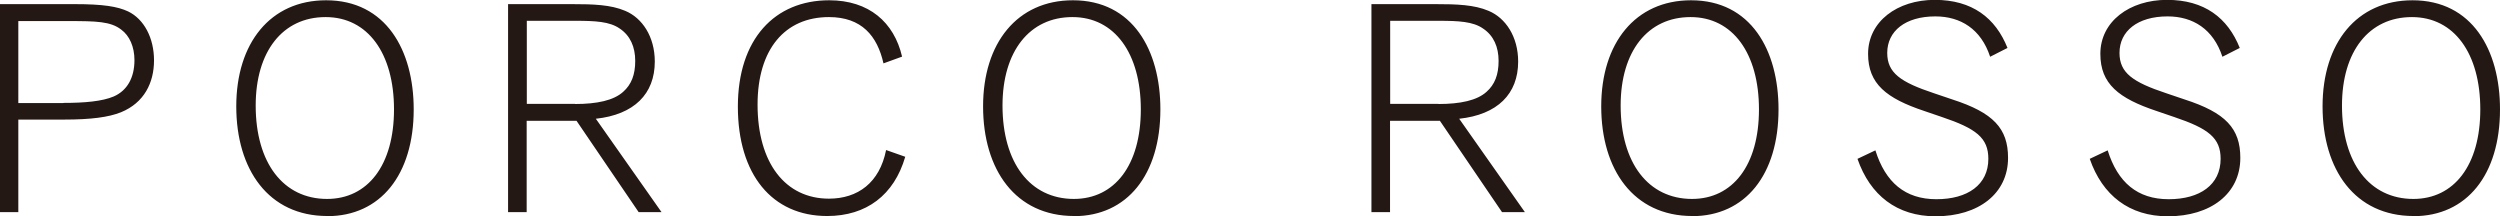 <svg data-name="レイヤー_1" xmlns="http://www.w3.org/2000/svg" viewBox="0 0 181.47 15.7"><path d="M0 15.4V.3h5.41C7.49.3 8.53.47 9.3.83c1.16.56 1.88 1.93 1.88 3.55s-.71 3.08-2.4 3.77c-.9.36-2.18.53-4.13.53H1.33v6.72H0zm4.6-7.93c1.52 0 2.82-.11 3.66-.47.98-.43 1.5-1.37 1.5-2.63 0-.98-.36-1.78-.96-2.22-.77-.6-1.82-.62-3.83-.62H1.33v5.95H4.6zm19.16 8.21c-4.26 0-6.61-3.36-6.61-7.96s2.48-7.7 6.52-7.7c4.34 0 6.36 3.62 6.36 7.92 0 4.75-2.42 7.75-6.27 7.75zm-.13-14.44c-3.1 0-5.07 2.48-5.07 6.42 0 4.17 2.01 6.78 5.18 6.78 2.95 0 4.86-2.44 4.86-6.5s-1.9-6.7-4.96-6.7zM46.36 15.4l-4.51-6.63h-3.62v6.63h-1.35V.3h4.64c1.54 0 2.82.04 3.87.49 1.22.51 2.14 1.86 2.14 3.68 0 2.35-1.5 3.85-4.28 4.15l4.77 6.78h-1.67zm-4.62-7.85c1.6 0 2.8-.26 3.49-.88.6-.53.88-1.24.88-2.25s-.36-1.84-1.13-2.35c-.73-.51-1.78-.56-3.23-.56h-3.51v6.03h3.51zM64.13 4.6c-.45-1.99-1.58-3.36-3.96-3.36-3.19 0-5.18 2.33-5.18 6.35 0 4.26 2.03 6.83 5.18 6.83 2.1 0 3.68-1.16 4.15-3.53l1.39.49c-.81 2.78-2.82 4.3-5.67 4.3-4 0-6.48-3.02-6.48-7.94S56.25.02 60.19.02c2.89 0 4.71 1.6 5.29 4.09l-1.35.49zm13.84 11.08c-4.26 0-6.61-3.36-6.61-7.96s2.48-7.7 6.52-7.7c4.34 0 6.35 3.62 6.35 7.92 0 4.75-2.42 7.75-6.27 7.75zm-.13-14.44c-3.1 0-5.07 2.48-5.07 6.42 0 4.17 2.01 6.78 5.18 6.78 2.95 0 4.86-2.44 4.86-6.5s-1.9-6.7-4.96-6.7zm31.19 14.16l-4.51-6.63h-3.62v6.63h-1.35V.3h4.64c1.54 0 2.82.04 3.87.49 1.22.51 2.14 1.86 2.14 3.68 0 2.35-1.5 3.85-4.28 4.15l4.77 6.78h-1.67zm-4.62-7.85c1.6 0 2.8-.26 3.49-.88.6-.53.88-1.24.88-2.25s-.36-1.84-1.13-2.35c-.73-.51-1.78-.56-3.23-.56h-3.51v6.03h3.51zm18.43 8.13c-4.26 0-6.61-3.36-6.61-7.96s2.48-7.7 6.52-7.7c4.34 0 6.35 3.62 6.35 7.92 0 4.75-2.42 7.75-6.27 7.75zm-.13-14.44c-3.1 0-5.07 2.48-5.07 6.42 0 4.17 2.01 6.78 5.18 6.78 2.95 0 4.86-2.44 4.86-6.5s-1.9-6.7-4.96-6.7zm13.42 9.67c.73 2.33 2.16 3.55 4.43 3.55s3.77-1.05 3.77-2.93c0-1.52-.88-2.2-3.38-3.04l-1.26-.43c-2.76-.92-4.09-1.97-4.09-4.15 0-2.35 2.12-3.92 4.84-3.92s4.41 1.31 5.28 3.49l-1.26.64c-.66-2.01-2.14-2.93-3.98-2.93-2.18 0-3.49 1.07-3.49 2.65 0 1.45.96 2.12 3.4 2.93l1.33.45c2.97.96 4.04 2.1 4.04 4.24 0 2.59-2.14 4.24-5.26 4.24-2.8 0-4.75-1.52-5.67-4.17l1.31-.62zm16.86 0c.73 2.33 2.16 3.55 4.43 3.55s3.77-1.05 3.77-2.93c0-1.52-.88-2.2-3.38-3.04l-1.26-.43c-2.76-.92-4.09-1.97-4.09-4.15 0-2.35 2.12-3.92 4.84-3.92s4.41 1.31 5.28 3.49l-1.26.64c-.66-2.01-2.14-2.93-3.98-2.93-2.18 0-3.49 1.07-3.49 2.65 0 1.45.96 2.12 3.4 2.93l1.33.45c2.97.96 4.04 2.1 4.04 4.24 0 2.59-2.14 4.24-5.26 4.24-2.8 0-4.75-1.52-5.67-4.17l1.31-.62zm22.21 4.77c-4.26 0-6.61-3.36-6.61-7.96s2.48-7.7 6.53-7.7c4.34 0 6.35 3.62 6.35 7.92 0 4.75-2.42 7.75-6.27 7.75zm-.13-14.44c-3.1 0-5.07 2.48-5.07 6.42 0 4.17 2.01 6.78 5.18 6.78 2.95 0 4.86-2.44 4.86-6.5s-1.9-6.7-4.96-6.7z" fill="#231814"/></svg>